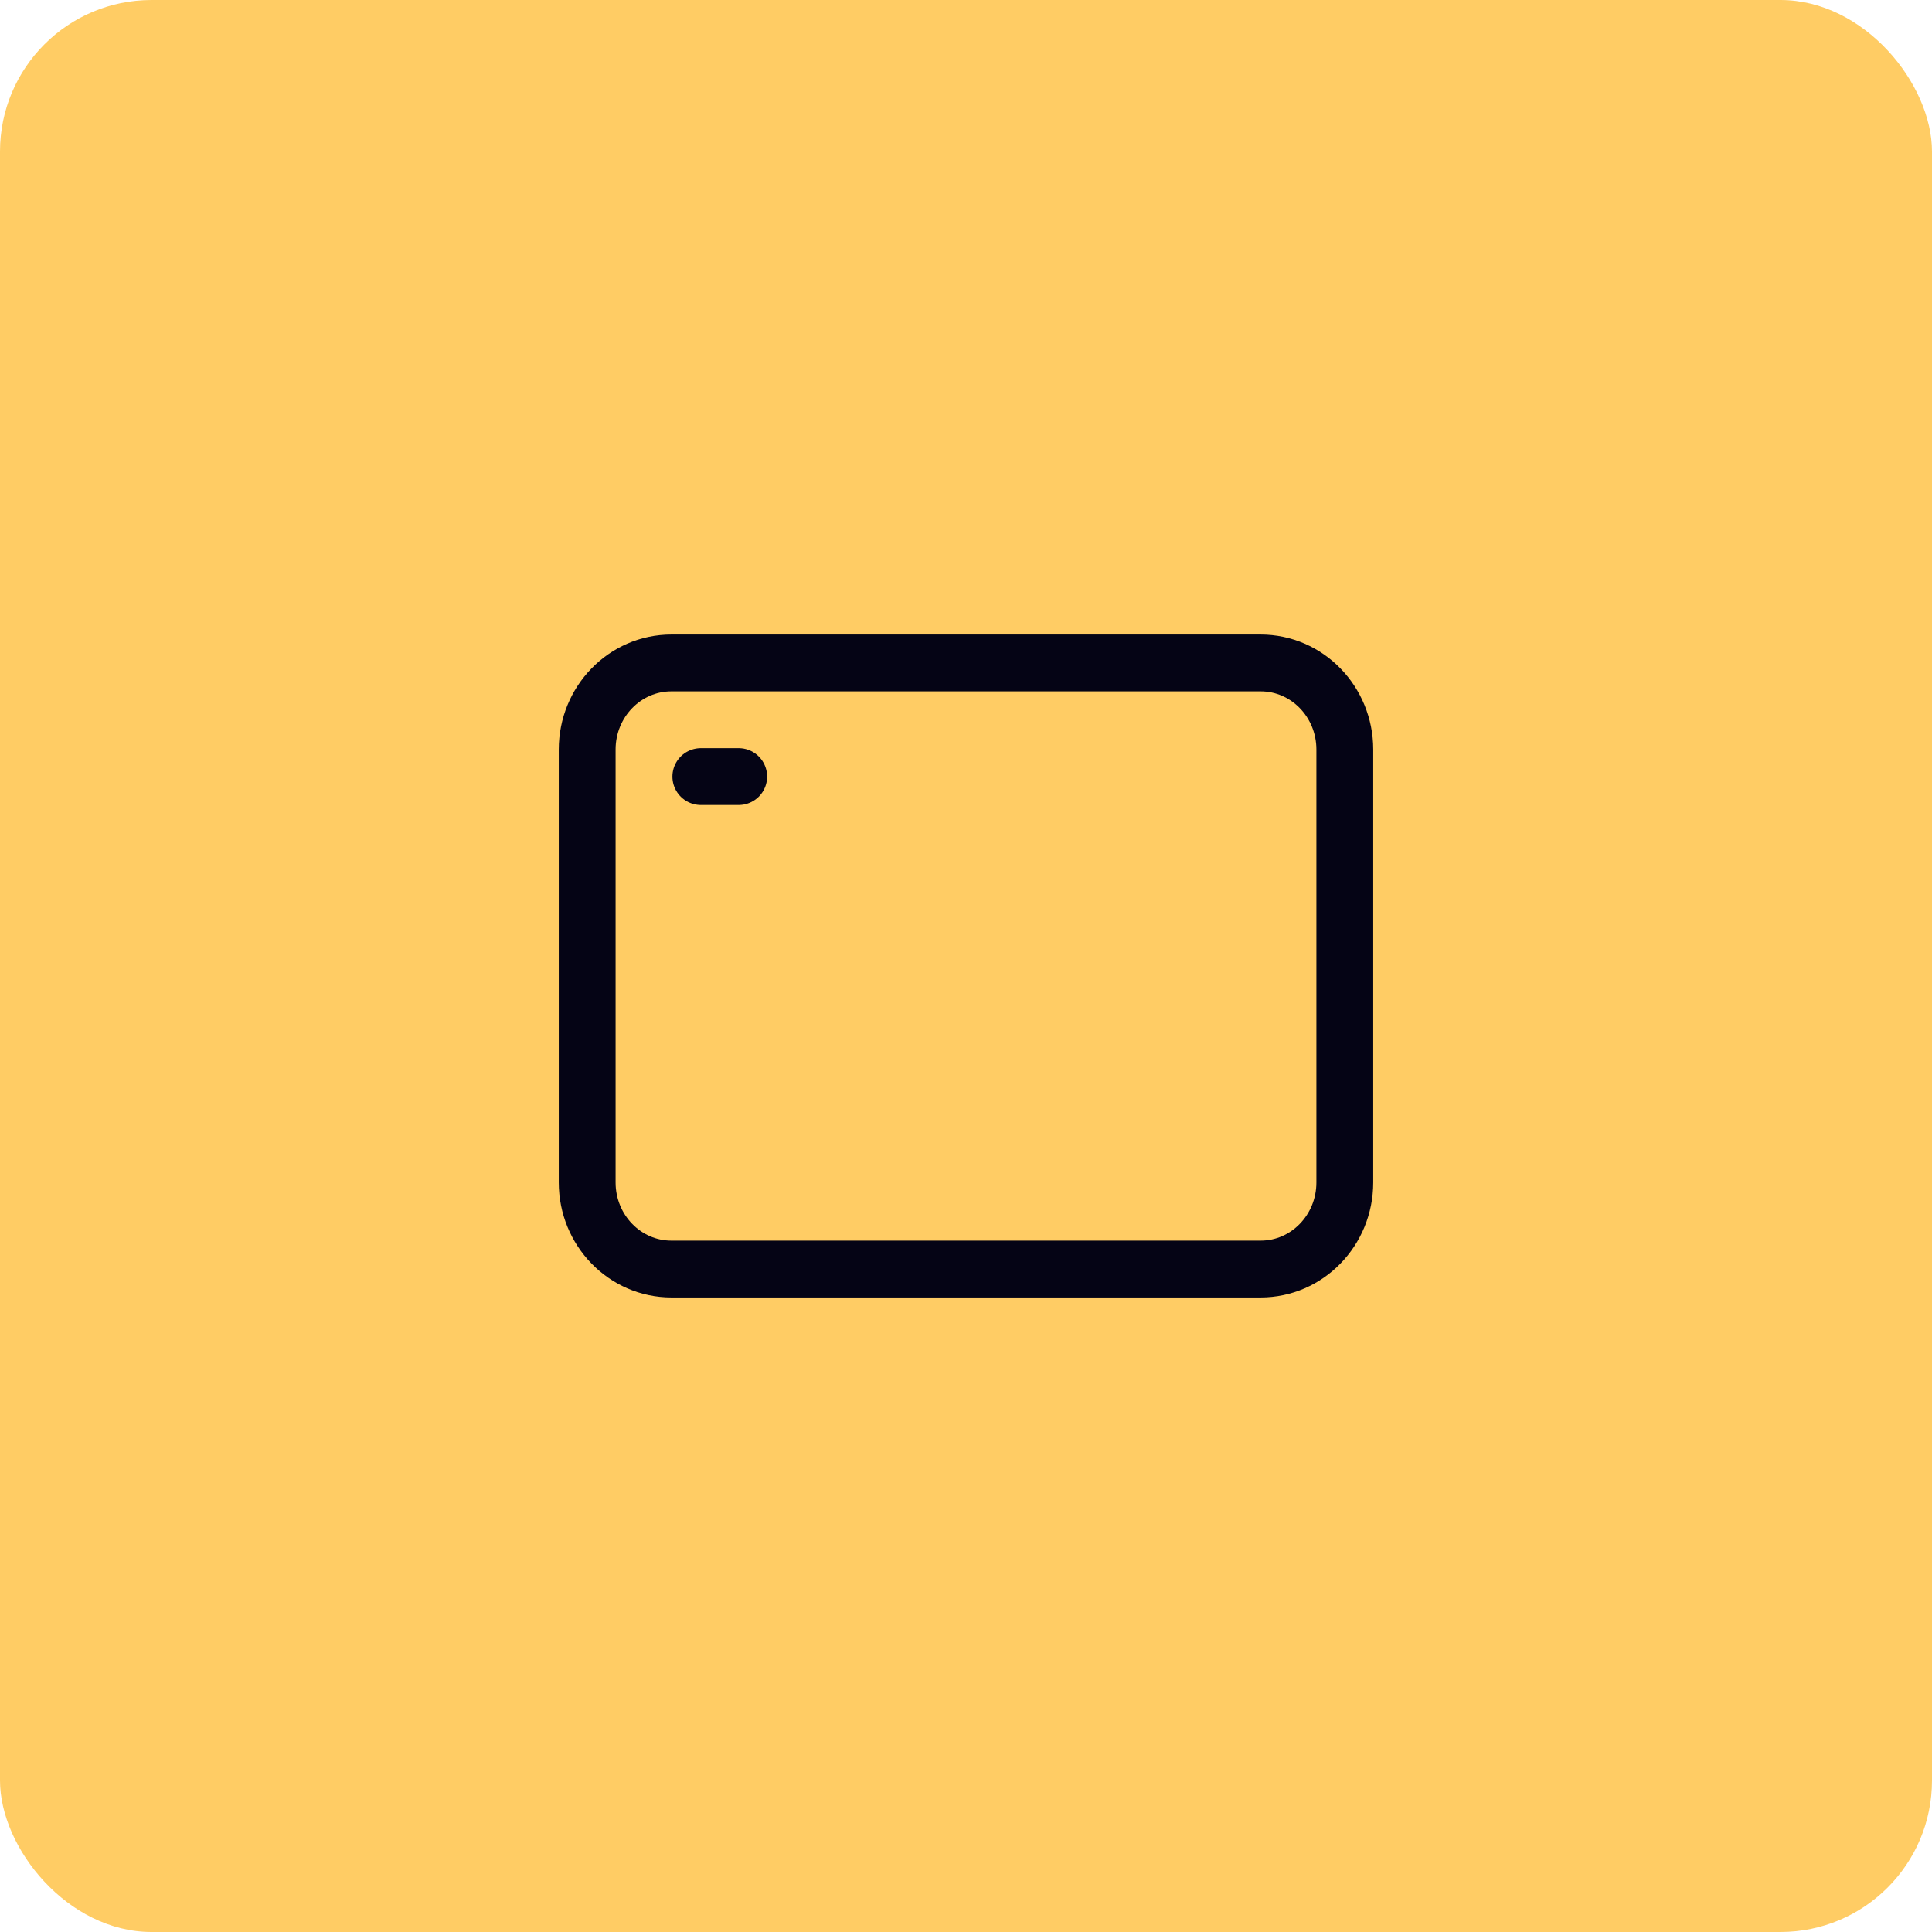 <svg xmlns="http://www.w3.org/2000/svg" width="102" height="102" viewBox="0 0 102 102" fill="none"><rect width="102" height="102" rx="8" fill="#FFCC64"></rect><path d="M37 41H39" stroke="#050415" stroke-width="3" stroke-linecap="round" stroke-linejoin="round"></path><path d="M31 62.429V39.571C31 37.047 32.99 35 35.444 35H66.556C69.01 35 71 37.047 71 39.571V62.429C71 64.953 69.01 67 66.556 67H35.444C32.99 67 31 64.953 31 62.429Z" stroke="#050415" stroke-width="3"></path></svg>